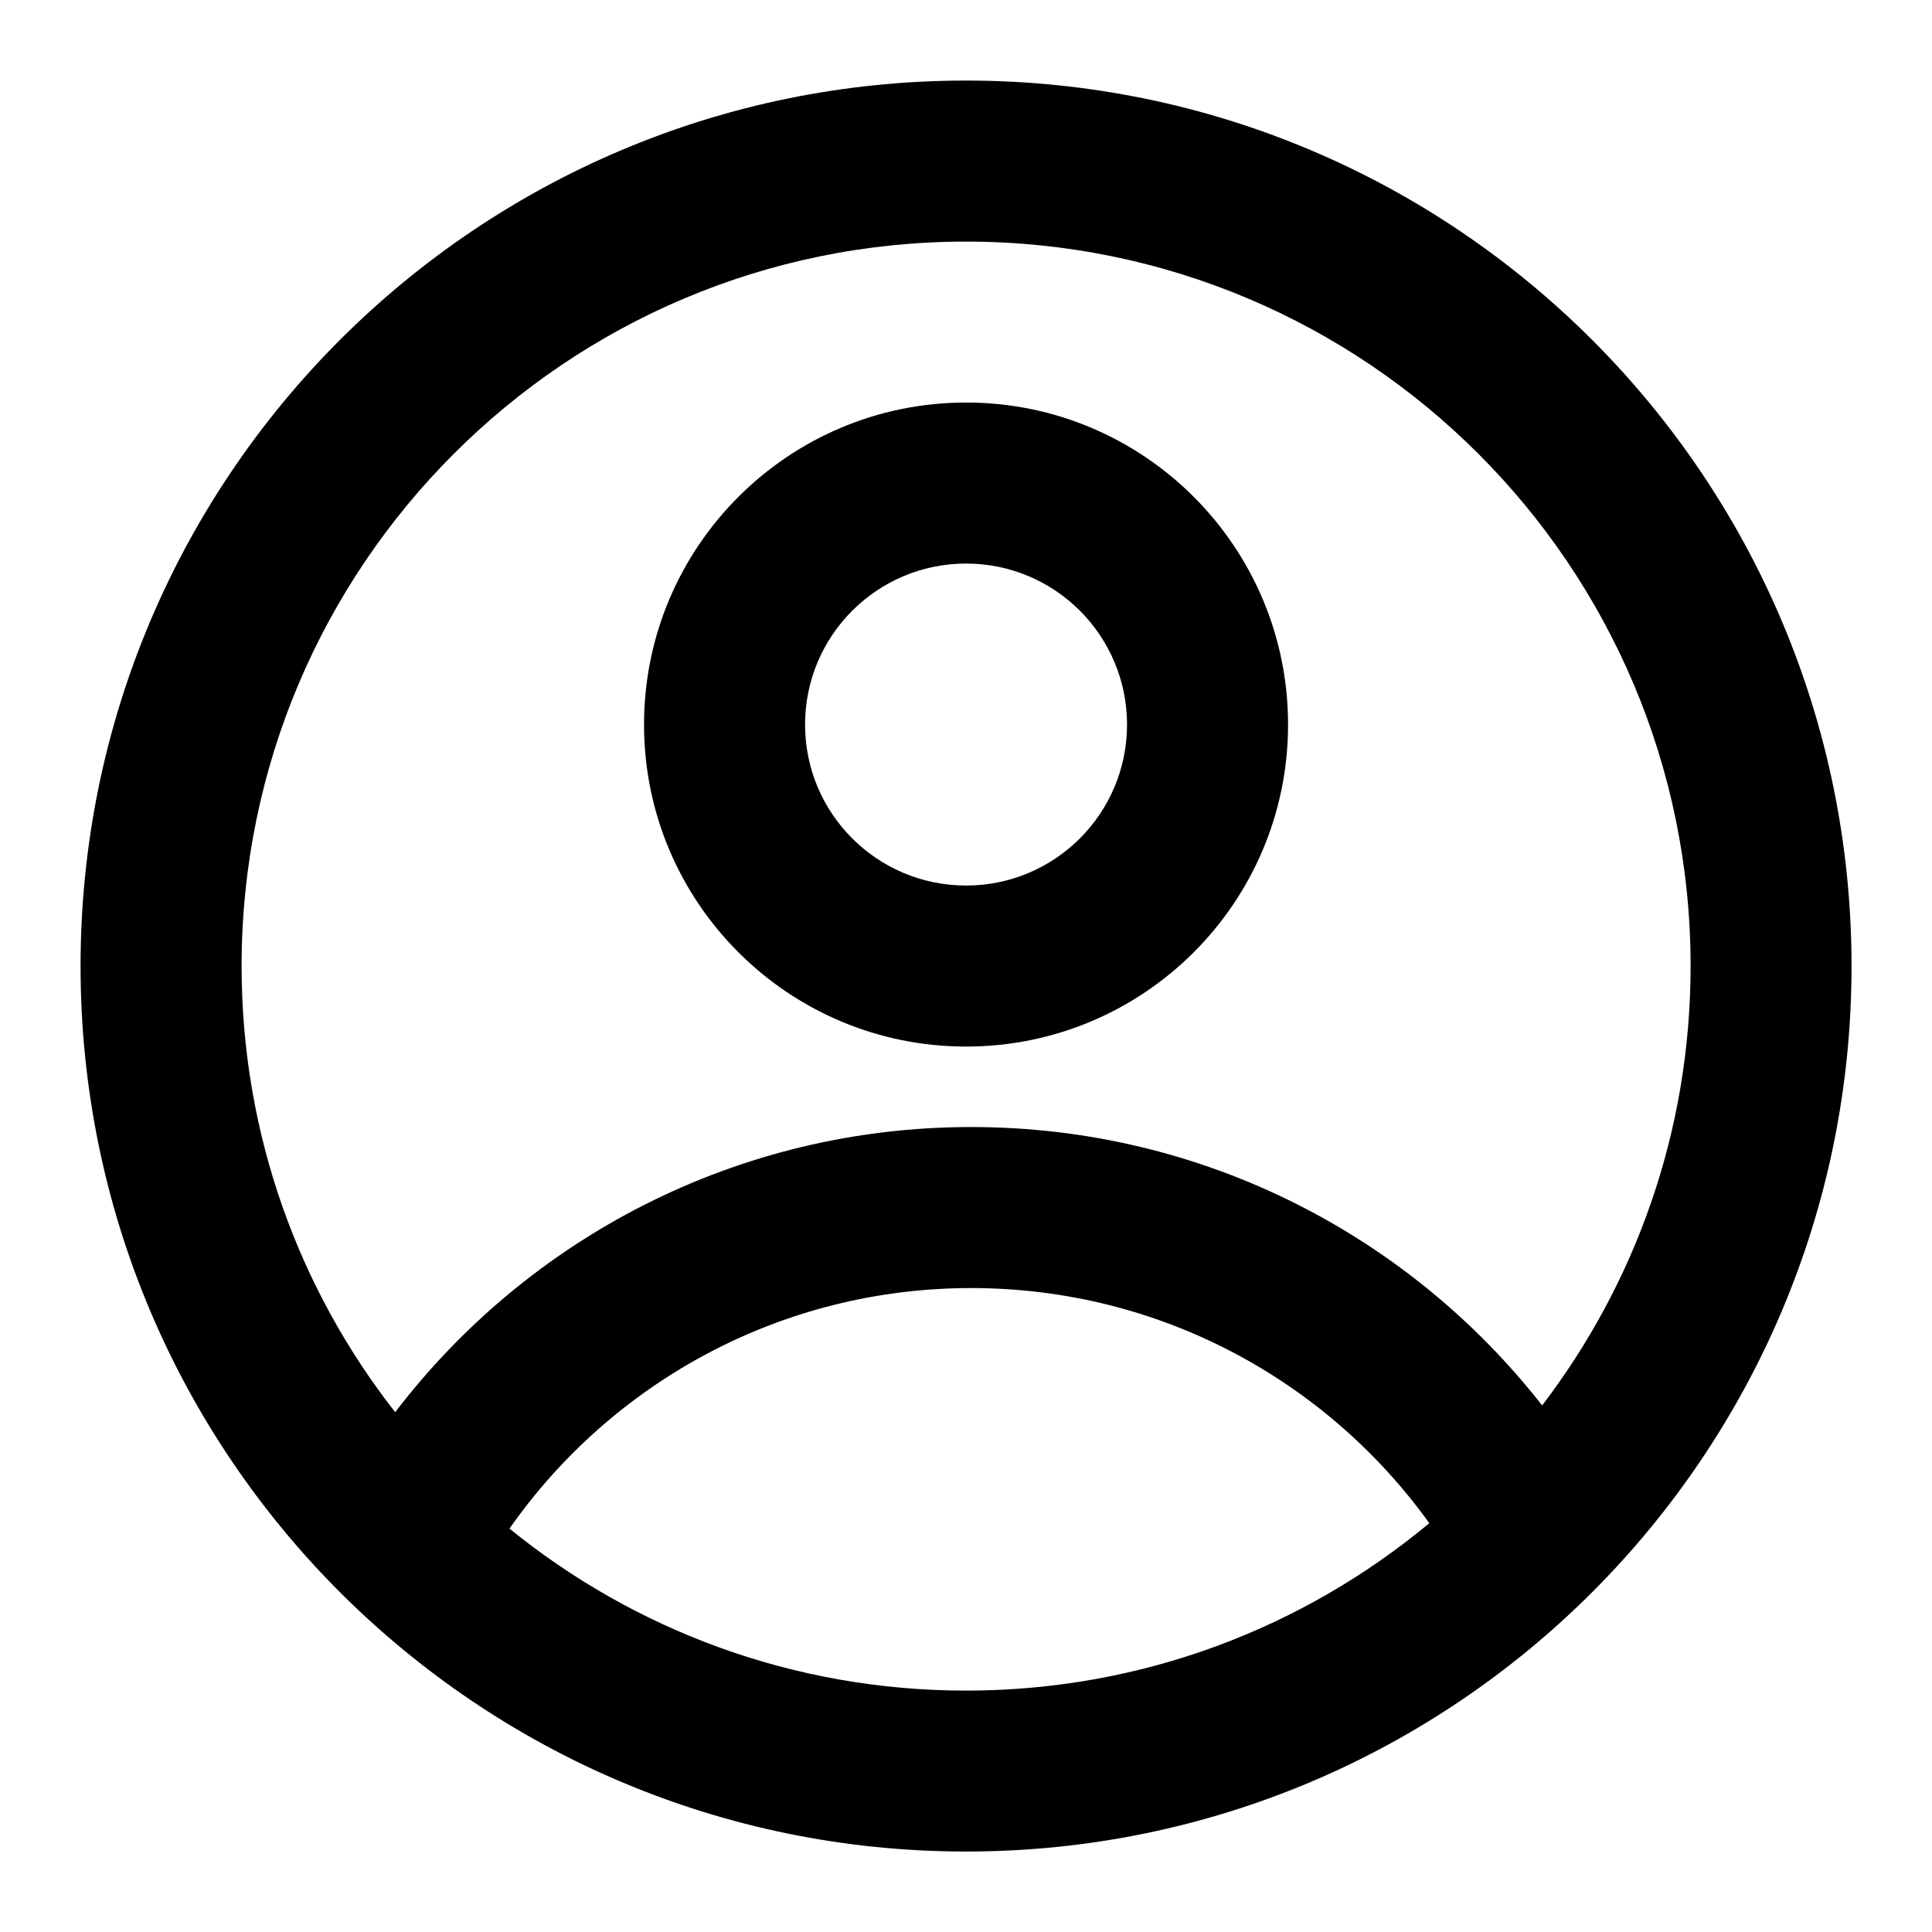 <svg width="20" height="20" viewBox="0 0 20 20" fill="none" xmlns="http://www.w3.org/2000/svg">
<path fill-rule="evenodd" clip-rule="evenodd" d="M13.334 7.501C13.334 9.342 11.842 10.834 10.001 10.834C8.16 10.834 6.667 9.342 6.667 7.501C6.667 5.66 8.16 4.167 10.001 4.167C11.842 4.167 13.334 5.66 13.334 7.501ZM11.667 7.501C11.667 8.421 10.921 9.167 10.001 9.167C9.08 9.167 8.334 8.421 8.334 7.501C8.334 6.58 9.08 5.834 10.001 5.834C10.921 5.834 11.667 6.58 11.667 7.501Z" fill="black"/>
<path fill-rule="evenodd" clip-rule="evenodd" d="M10.001 0.834C4.938 0.834 0.834 4.938 0.834 10.001C0.834 15.063 4.938 19.167 10.001 19.167C15.063 19.167 19.167 15.063 19.167 10.001C19.167 4.938 15.063 0.834 10.001 0.834ZM2.501 10.001C2.501 11.742 3.094 13.346 4.091 14.619C5.461 12.825 7.623 11.667 10.054 11.667C12.455 11.667 14.592 12.795 15.964 14.549C16.928 13.287 17.501 11.711 17.501 10.001C17.501 5.859 14.143 2.501 10.001 2.501C5.859 2.501 2.501 5.859 2.501 10.001ZM10.001 17.501C8.209 17.501 6.564 16.872 5.274 15.824C6.329 14.318 8.077 13.334 10.054 13.334C12.008 13.334 13.737 14.294 14.796 15.768C13.495 16.85 11.824 17.501 10.001 17.501Z" fill="black"/>
</svg>
